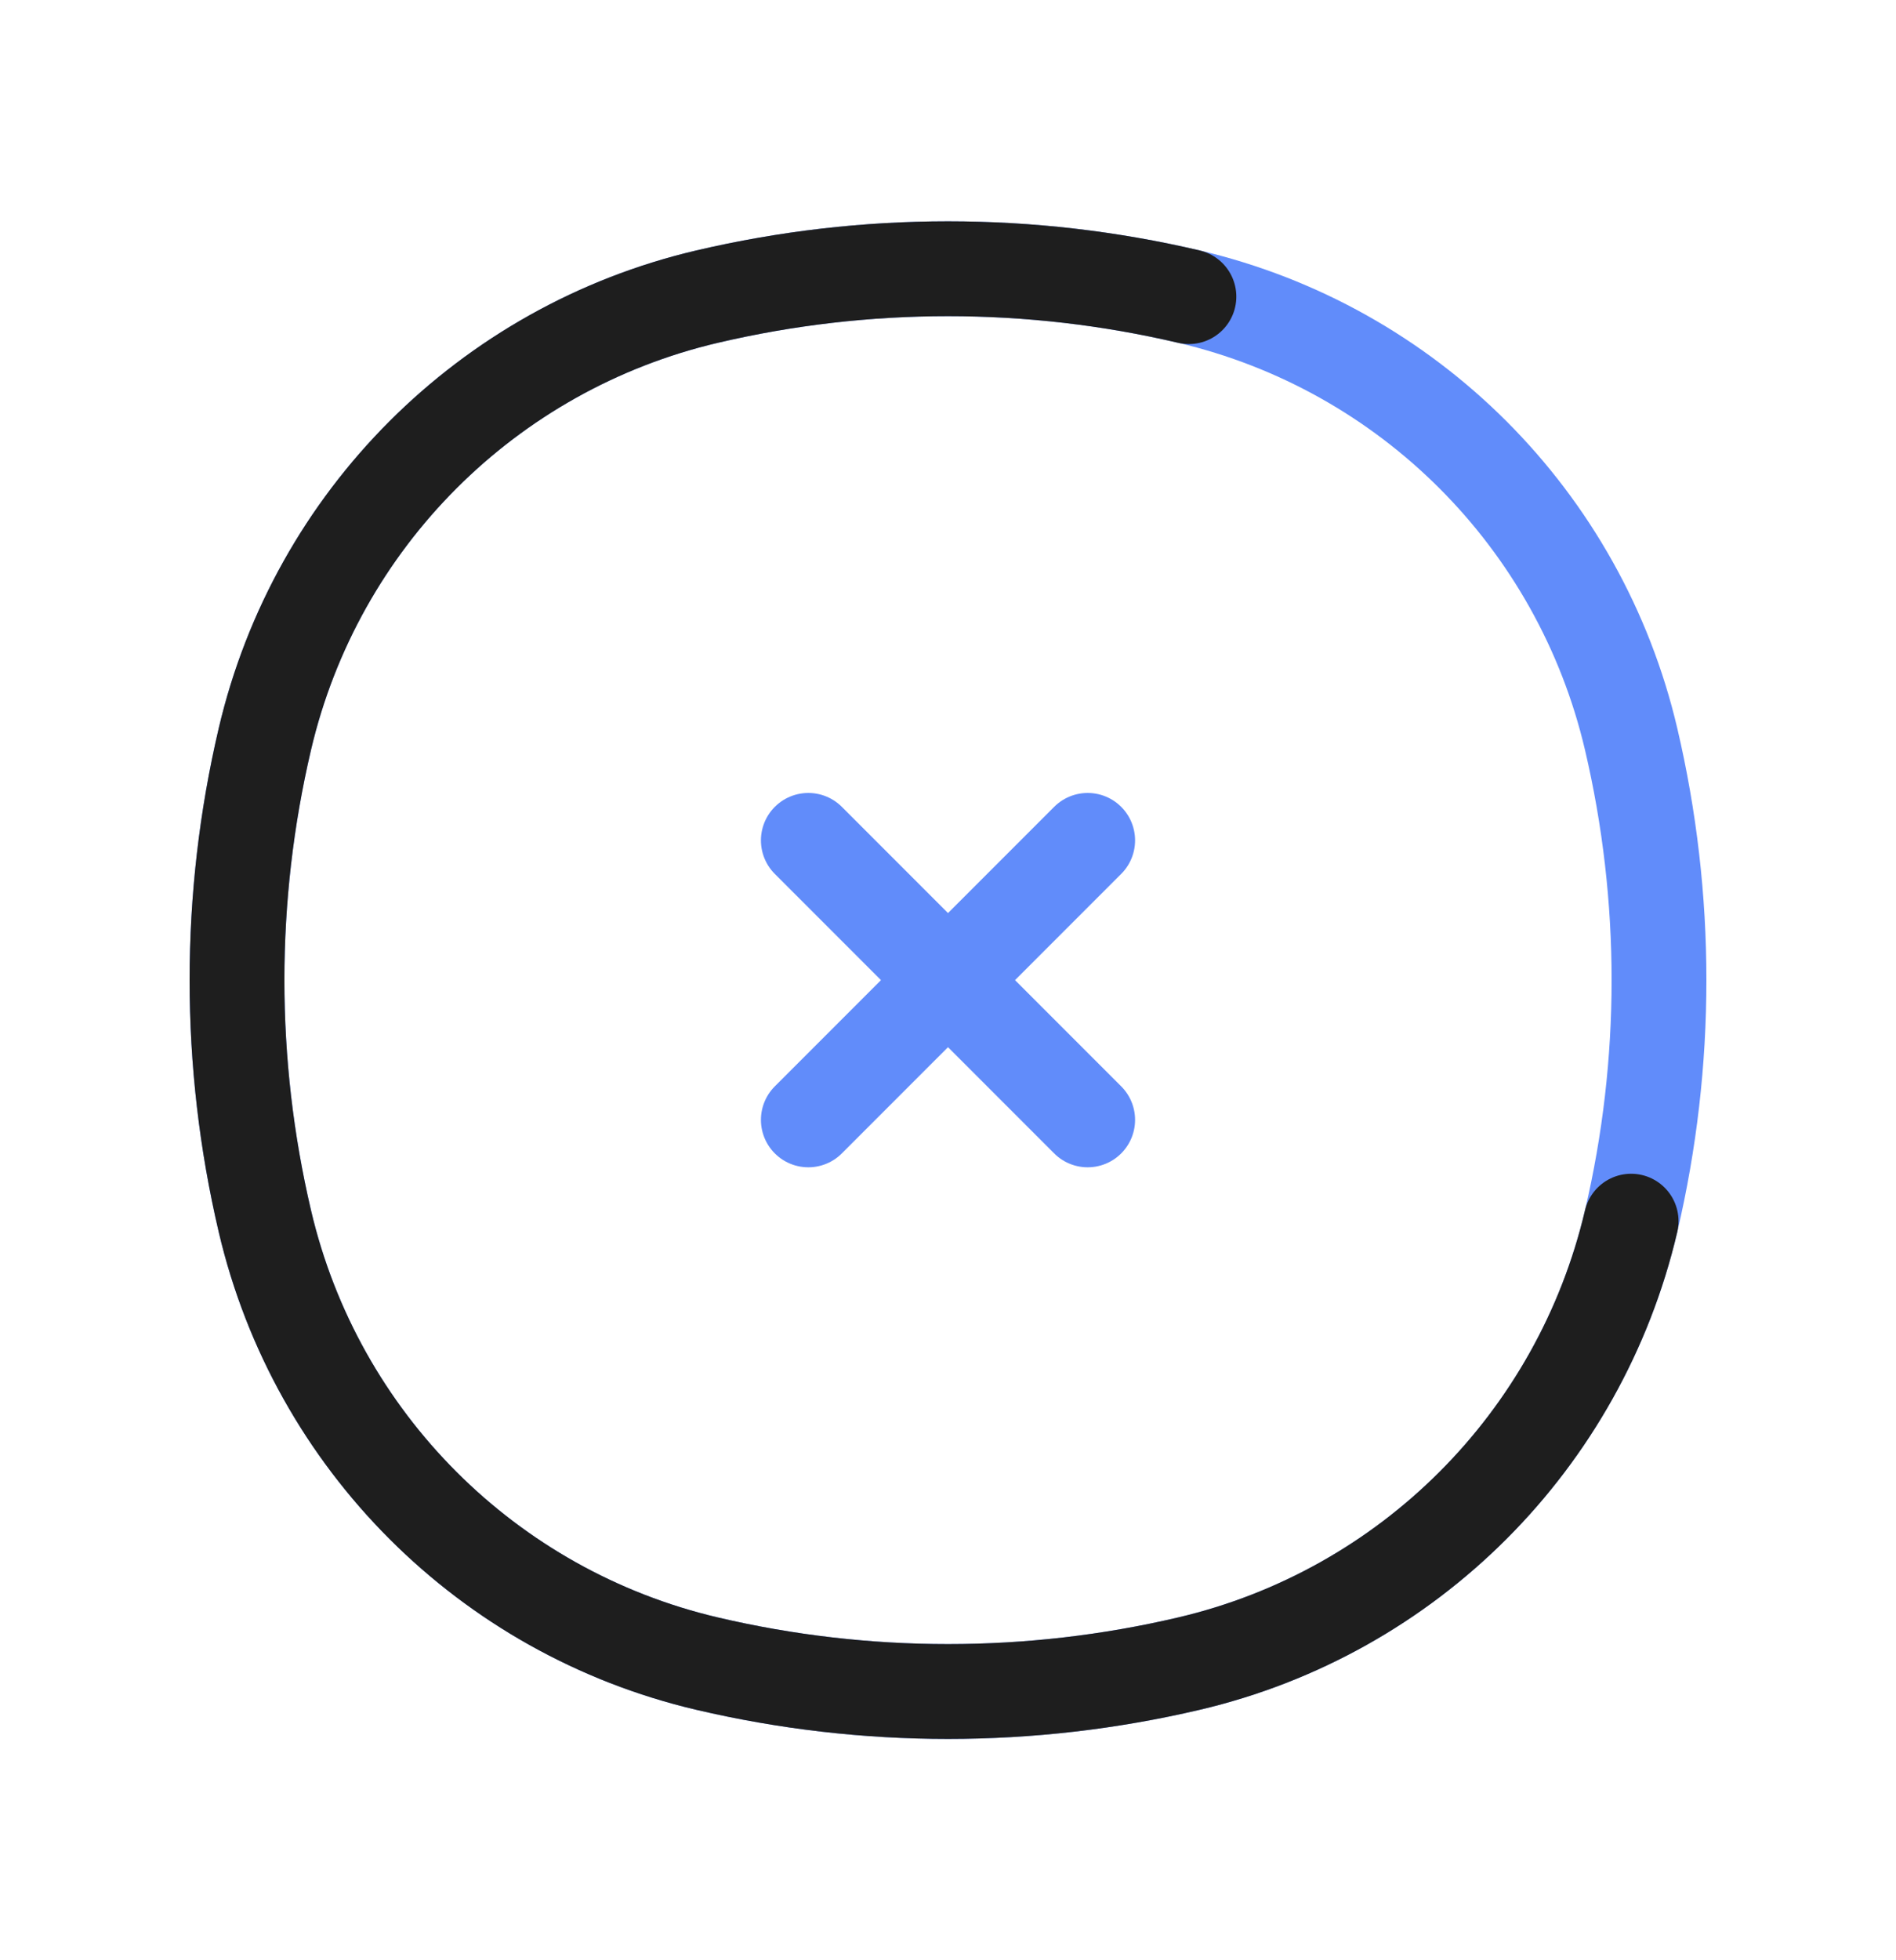 <svg width="30" height="31" viewBox="0 0 30 31" fill="none" xmlns="http://www.w3.org/2000/svg">
<path d="M18.812 4.691C22.284 5.505 24.994 8.216 25.809 11.688C26.397 14.195 26.397 16.805 25.809 19.312C24.994 22.784 22.284 25.495 18.812 26.309C16.305 26.897 13.695 26.897 11.188 26.309C7.716 25.495 5.005 22.784 4.191 19.312C3.603 16.805 3.603 14.195 4.191 11.688C5.005 8.216 7.716 5.505 11.188 4.691C13.695 4.103 16.305 4.103 18.812 4.691Z" stroke="#618CFA" stroke-width="1.5"/>
<path d="M18.812 4.691C16.305 4.103 13.695 4.103 11.188 4.691C7.716 5.505 5.005 8.216 4.191 11.688C3.603 14.195 3.603 16.805 4.191 19.312C5.005 22.784 7.716 25.495 11.188 26.309C13.695 26.897 16.305 26.897 18.812 26.309C22.284 25.495 24.994 22.784 25.809 19.312" stroke="#1E1E1E" stroke-width="1.5" stroke-linecap="round"/>
<path d="M17.21 13.29L12.79 17.71M17.21 17.71L12.79 13.29" stroke="#618CFA" stroke-width="1.5" stroke-linecap="round"/>
</svg>
